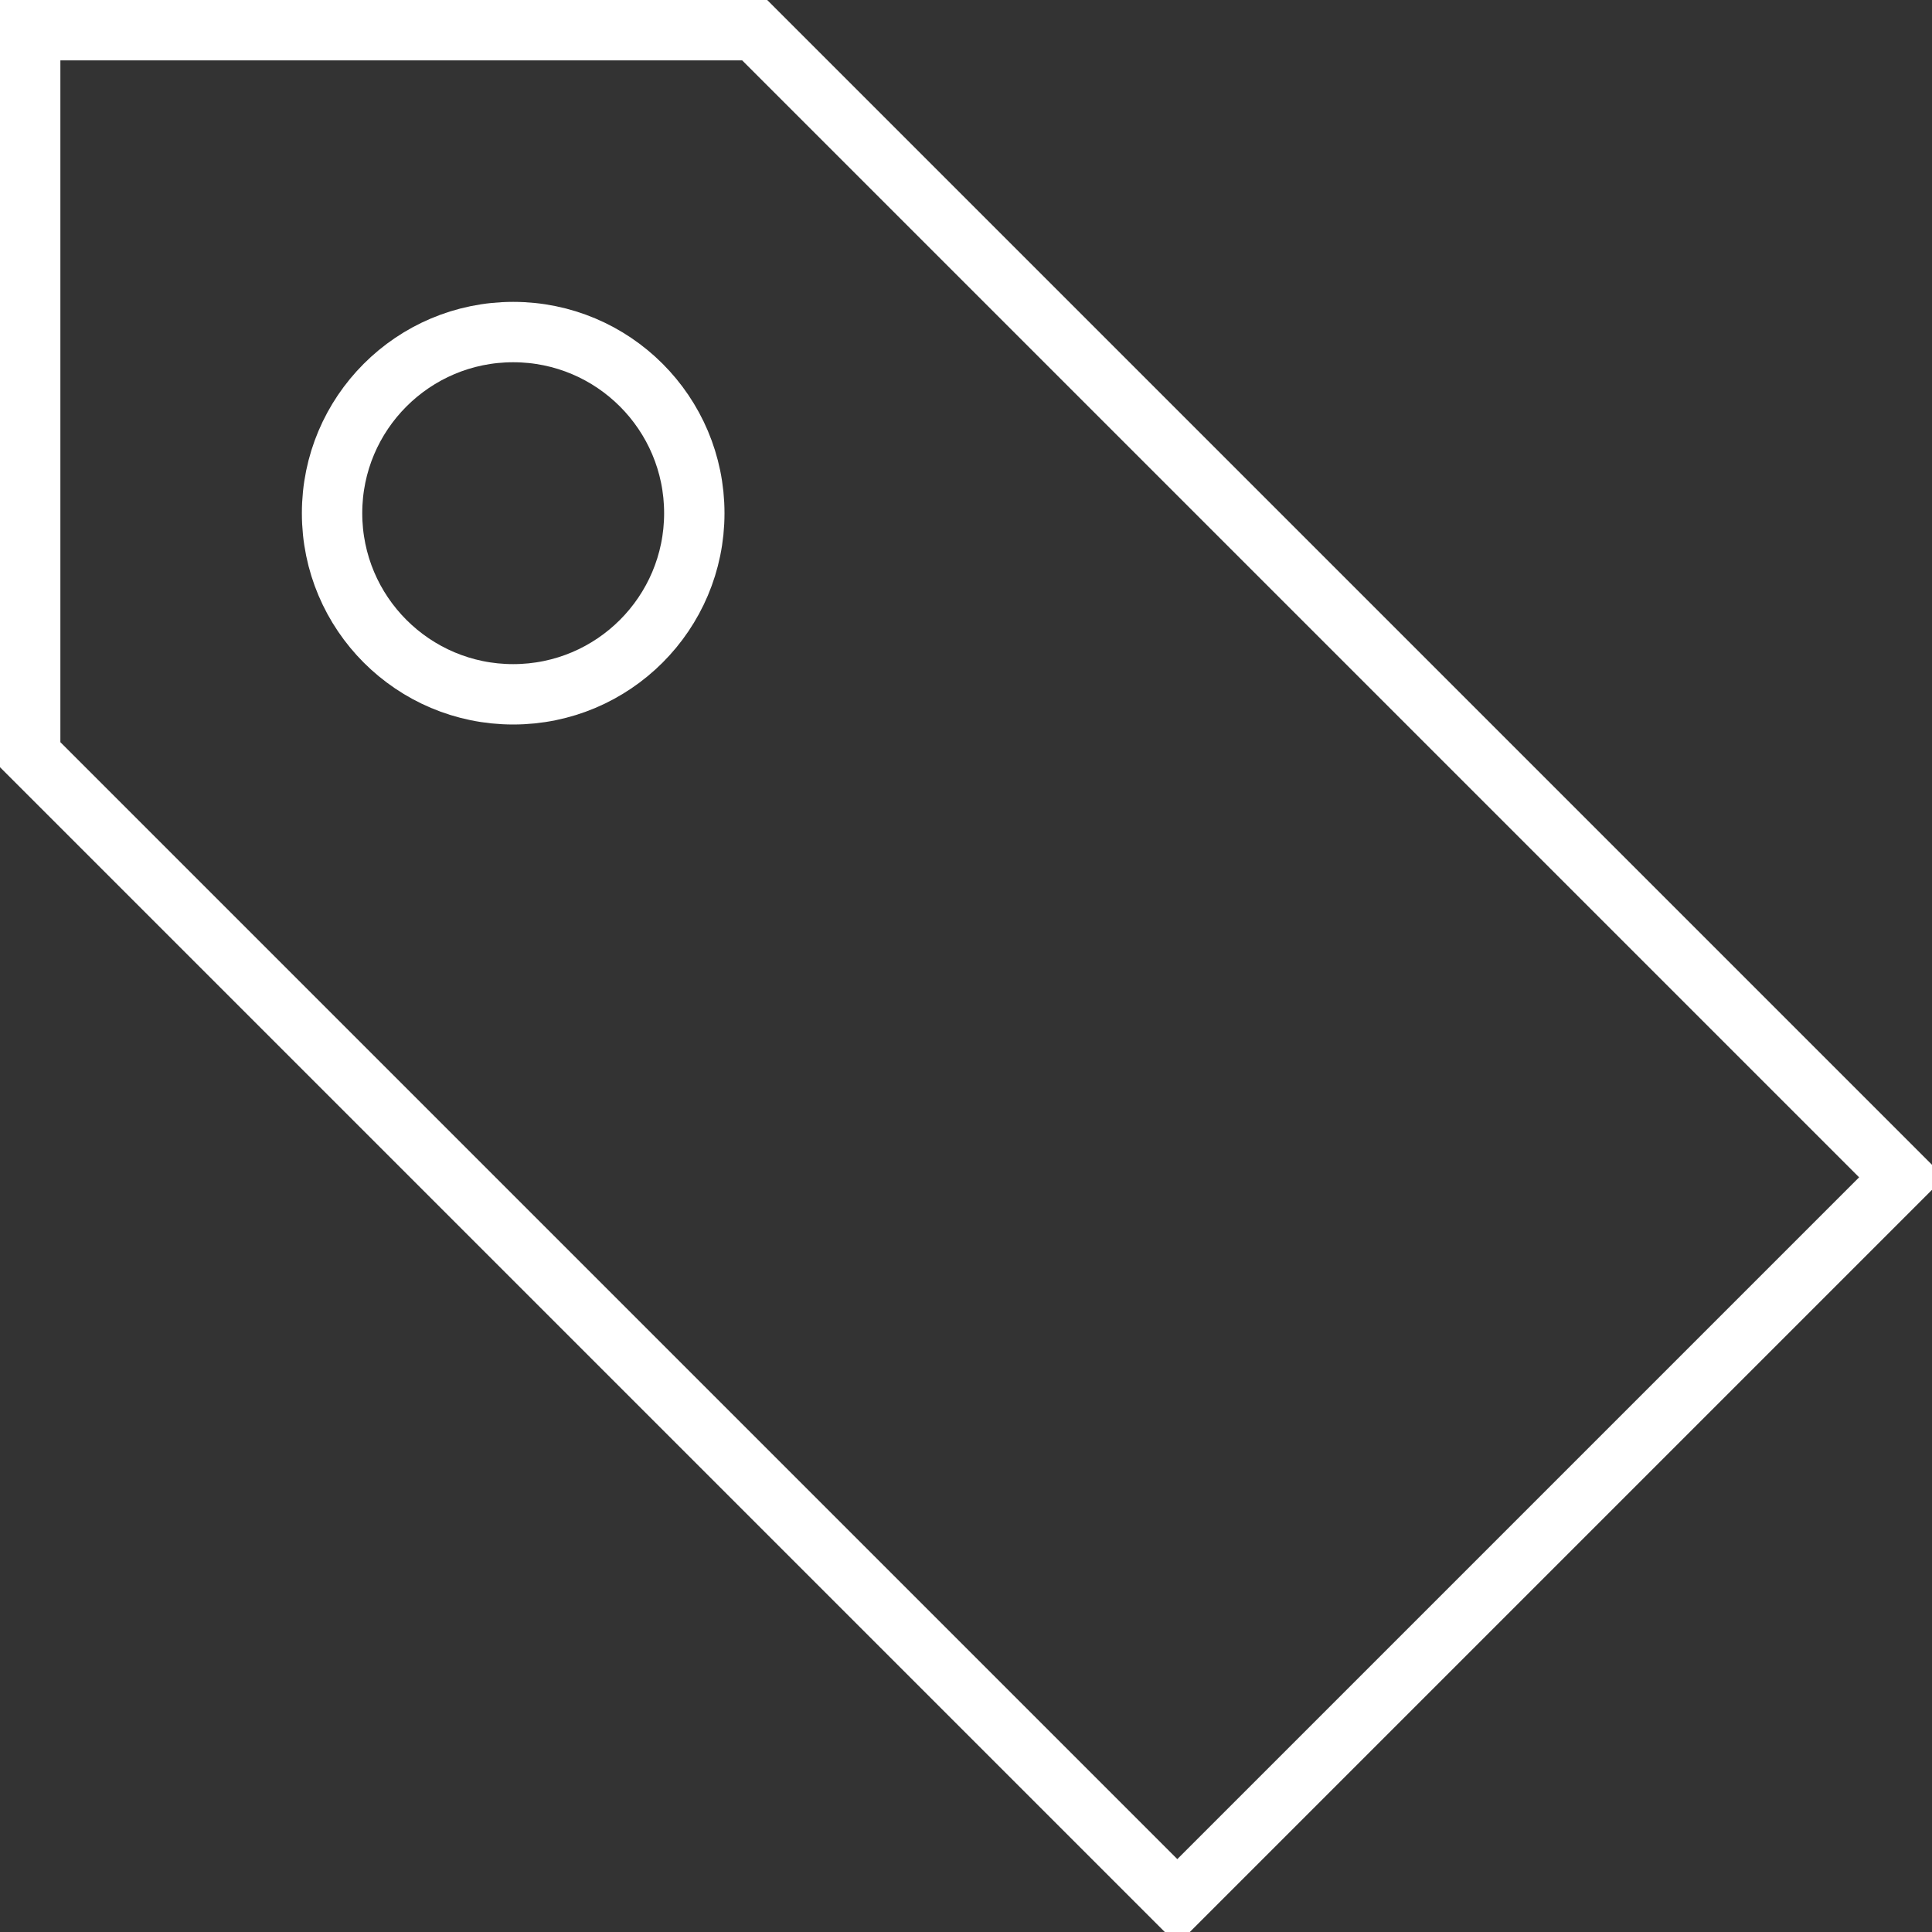 <?xml version="1.0" encoding="UTF-8"?> <svg xmlns="http://www.w3.org/2000/svg" xmlns:xlink="http://www.w3.org/1999/xlink" version="1.0" id="Layer_1" width="800px" height="800px" viewBox="0 0 64 64" xml:space="preserve" fill="#ffffff" stroke="#ffffff"><rect x="0" y="0" width="64" height="64" fill="#333333" stroke="none"/> <g id="SVGRepo_bgCarrier" stroke-width="0"></g> <g id="SVGRepo_tracerCarrier" stroke-linecap="round" stroke-linejoin="round"></g> <g id="SVGRepo_iconCarrier"> <g> <polygon fill="none" stroke="#ffffff" stroke-width="2" stroke-miterlimit="10" points="25,1 63,39 39,63 1,25 1,1 "></polygon> <circle fill="none" stroke="#ffffff" stroke-width="2" stroke-miterlimit="10" cx="17" cy="17" r="6"></circle> </g> </g> </svg> 